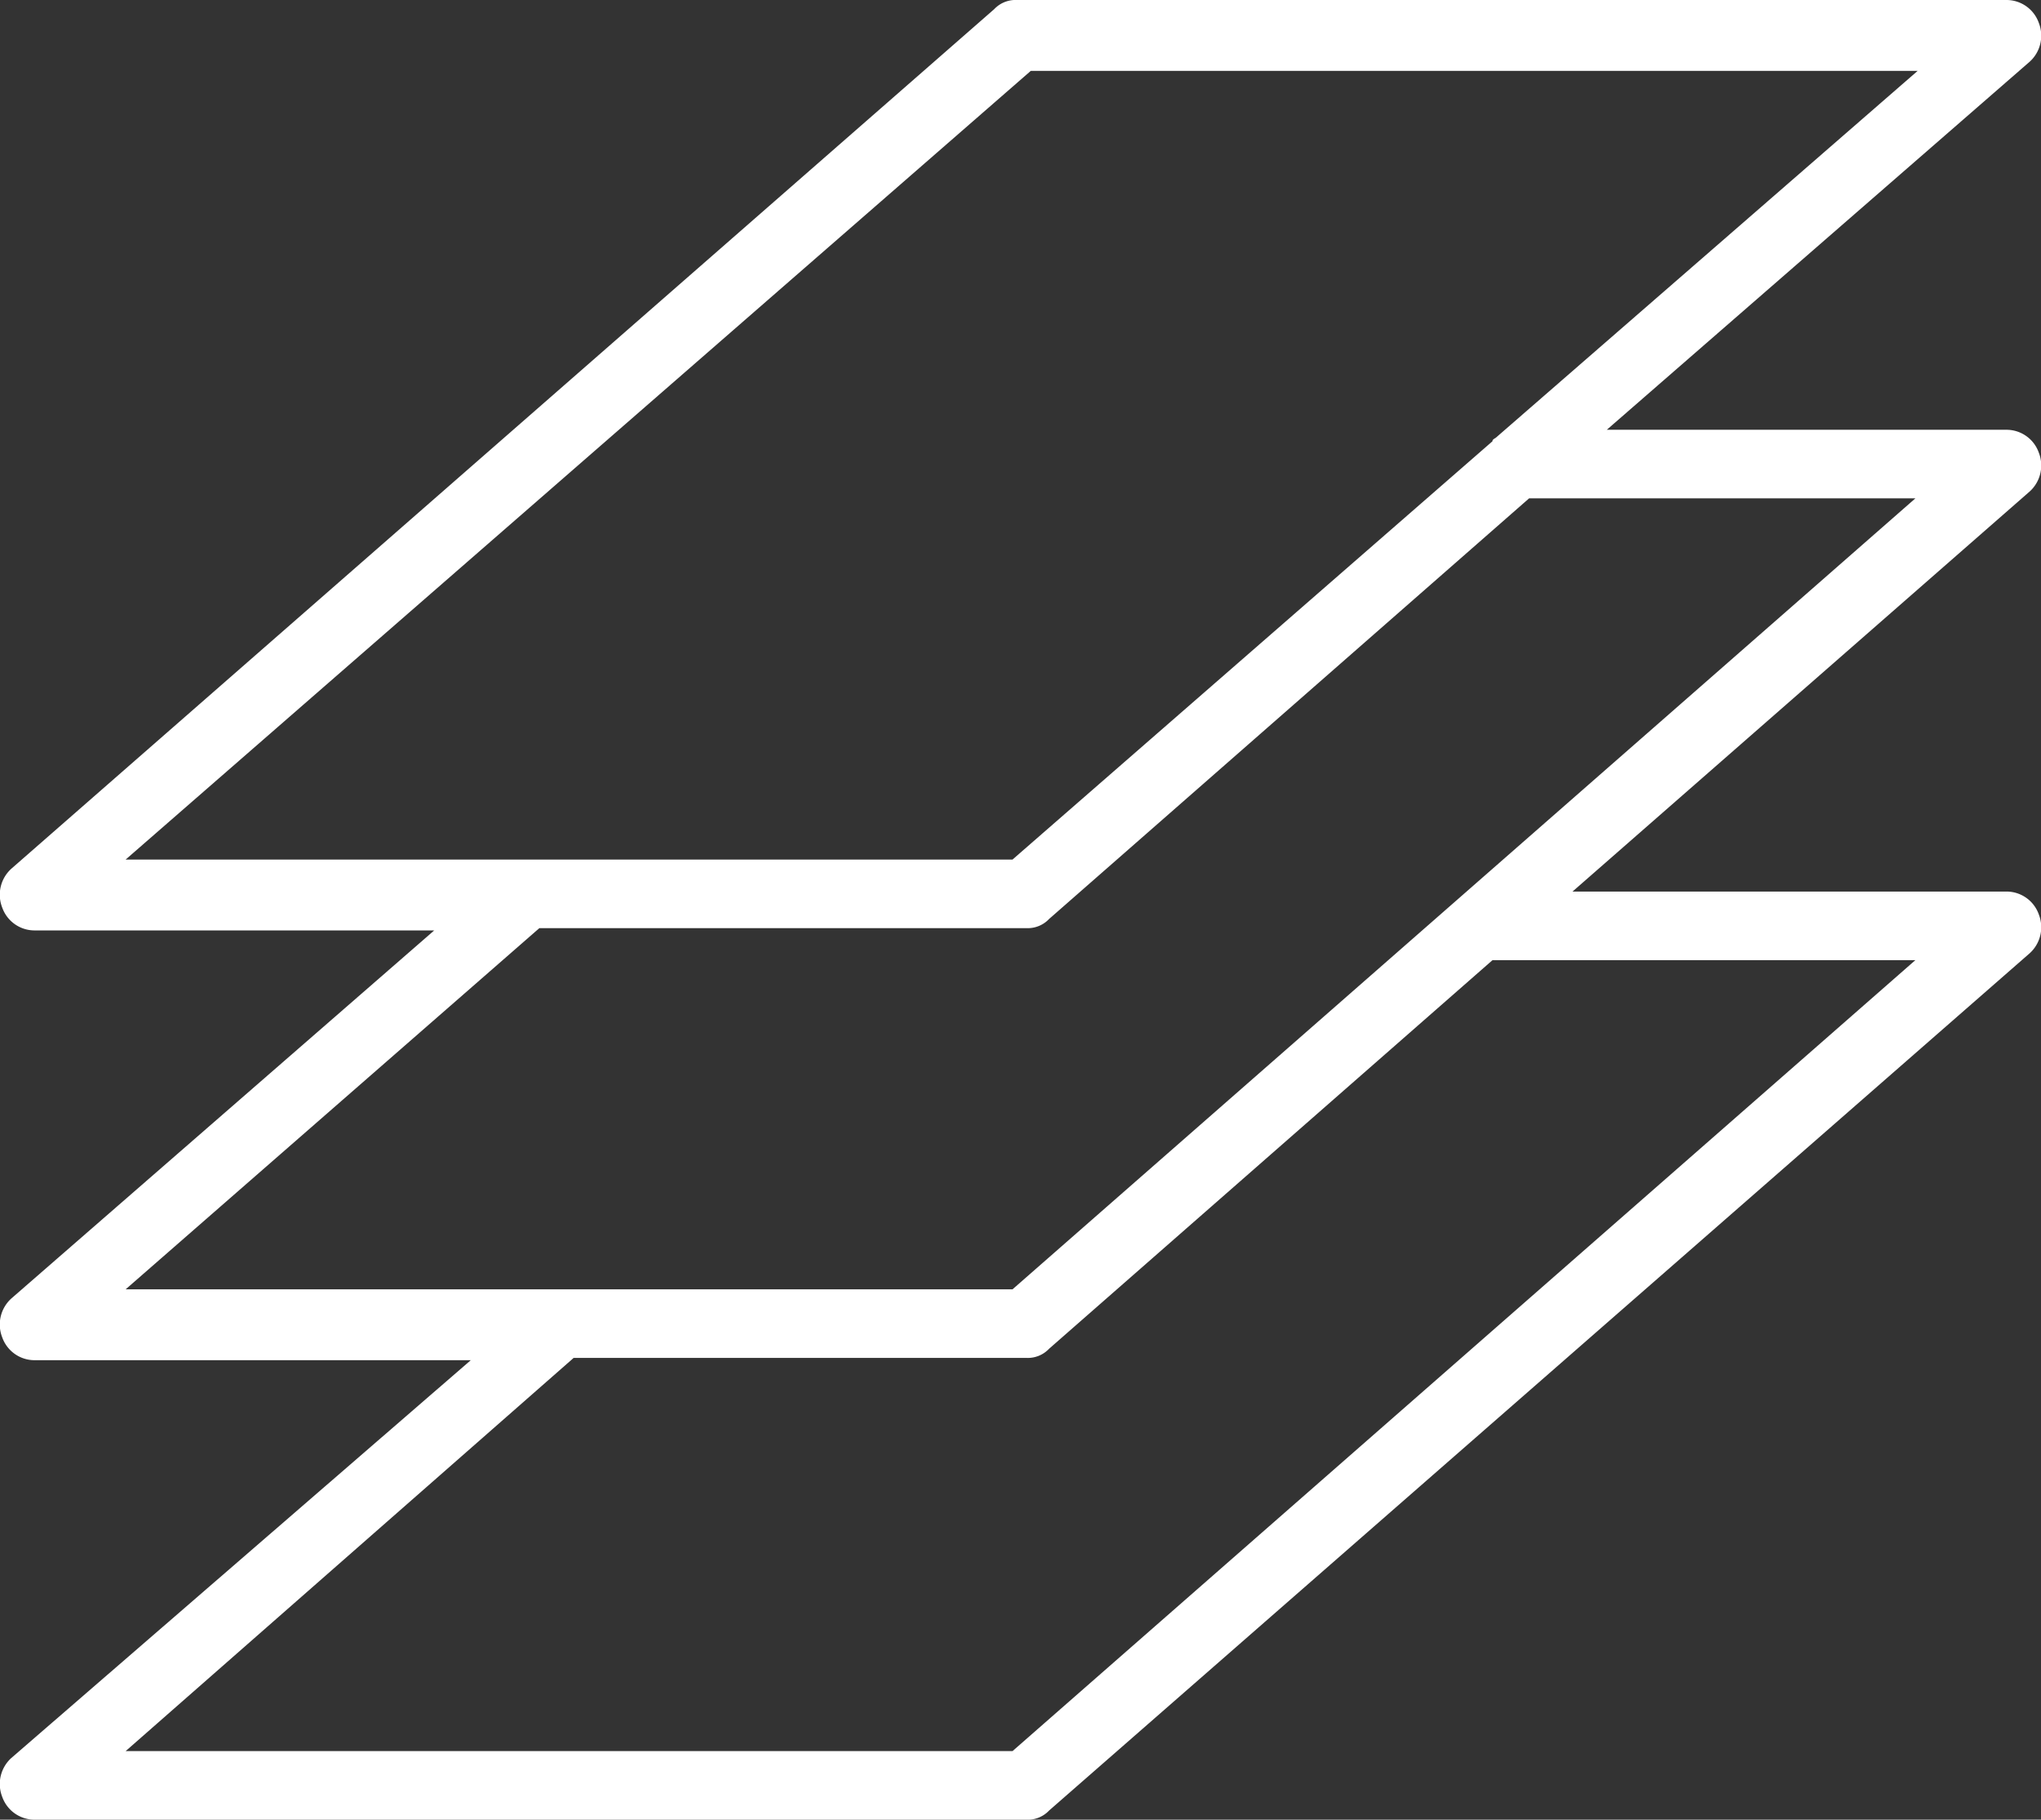 <svg xmlns="http://www.w3.org/2000/svg" viewBox="0 0 89.293 79.6"><rect x="0" y="0" width="89.293" height="79.6" fill="#333333" stroke="none"/><defs><style>.a{fill:#fff;}</style></defs><g transform="translate(-507 7184.8)"><path class="a" d="M89.2,24.1a1.5,1.5,0,0,0-1.4-1H70.3L88.8,7a1.534,1.534,0,0,0,.4-1.7,1.5,1.5,0,0,0-1.4-1H44.5a1.284,1.284,0,0,0-1,.4L.5,42.3A1.534,1.534,0,0,0,.1,44a1.5,1.5,0,0,0,1.4,1H19L.5,61.1a1.534,1.534,0,0,0-.4,1.7,1.5,1.5,0,0,0,1.4,1H20.6L.5,81.2a1.534,1.534,0,0,0-.4,1.7,1.5,1.5,0,0,0,1.4,1H44.9a1.284,1.284,0,0,0,1-.4L88.8,46a1.534,1.534,0,0,0,.4-1.7,1.5,1.5,0,0,0-1.4-1h-19l20-17.5A1.534,1.534,0,0,0,89.2,24.1ZM45.1,7.4H83.9l-18.4,16c-.1.1-.2.1-.2.2l-21,18.3H5.5ZM83.8,46.3,44.3,80.9H5.5L25.1,63.7H44.9a1.284,1.284,0,0,0,1-.4l19.4-17ZM44.3,60.7H5.5L23.6,44.9H44.9a1.284,1.284,0,0,0,1-.4l21-18.4H83.8Z" transform="translate(506.997 -7189.1)"/></g></svg>